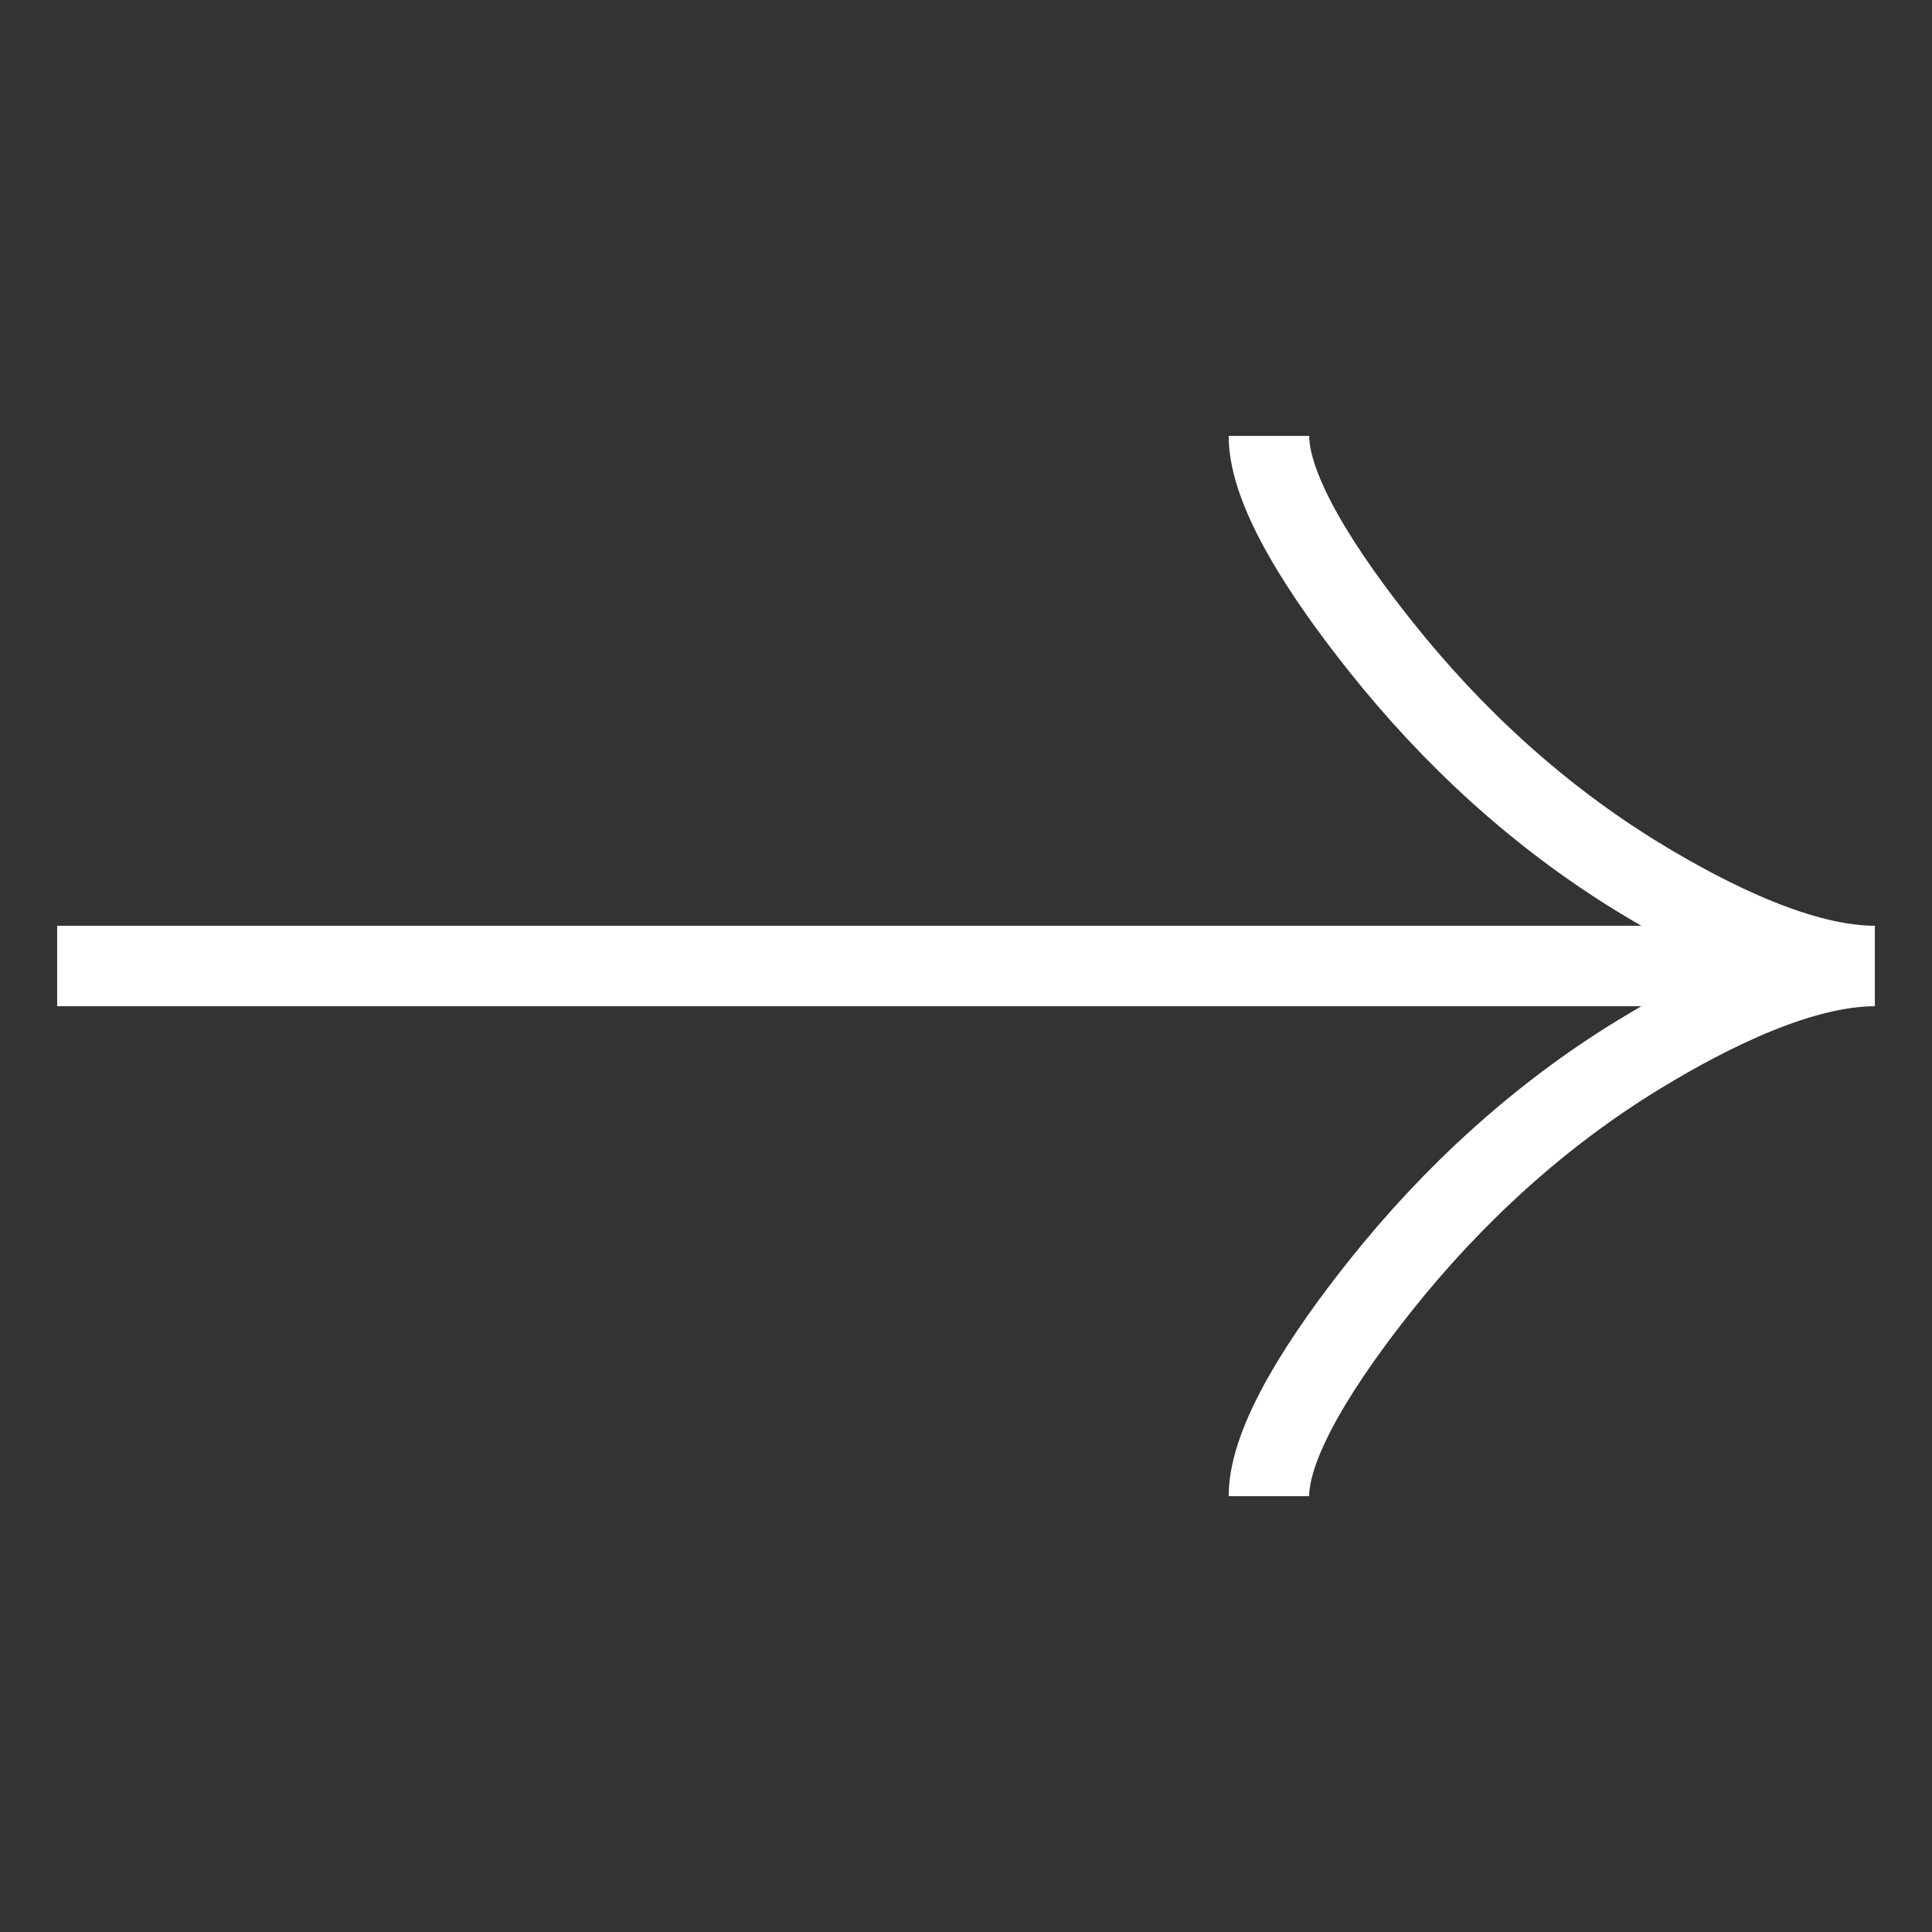 <svg xmlns="http://www.w3.org/2000/svg" width="24" height="24" fill="none"><rect width="100%" height="100%" fill="#333333" stroke="none"/><path stroke="#fff" d="M15.763 5.415c0 .698.69 1.74 1.388 2.615.897 1.129 1.97 2.114 3.2 2.866.922.563 2.04 1.104 2.939 1.104m0 0c-.9 0-2.018.541-2.94 1.105-1.23.752-2.302 1.737-3.2 2.864-.697.876-1.387 1.92-1.387 2.617M23.29 12H.71"/></svg>